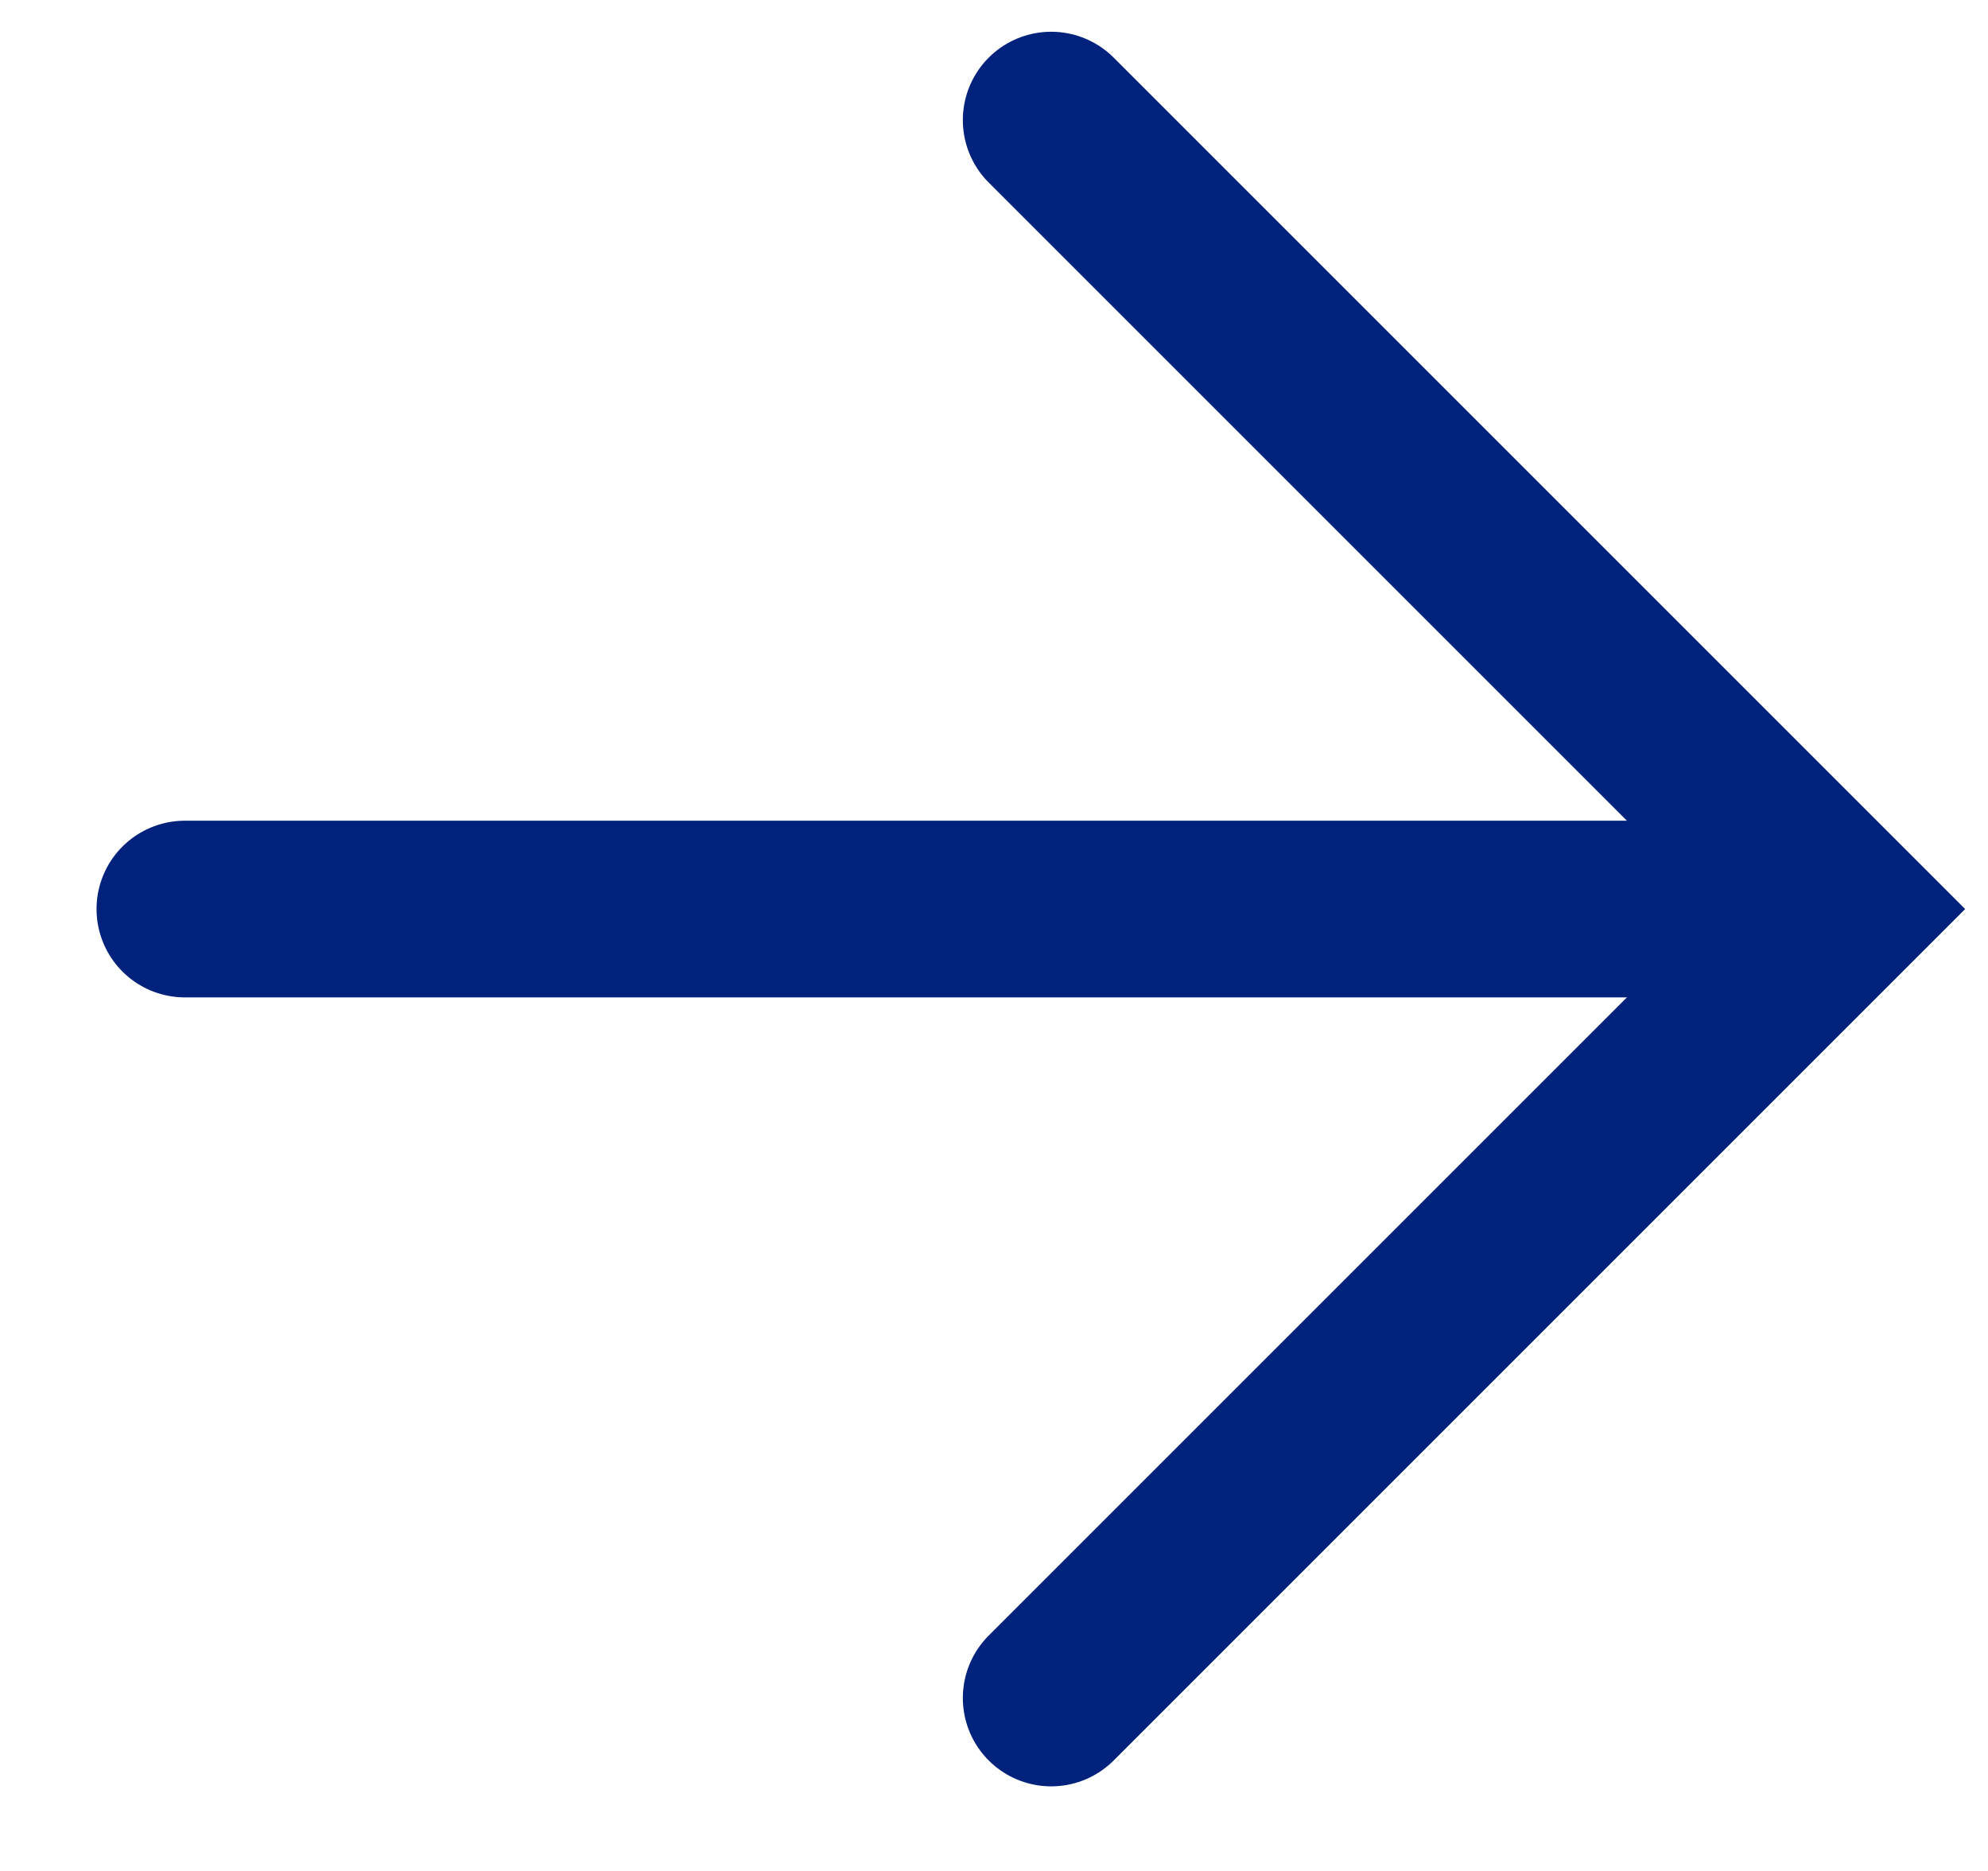 <svg width="17" height="16" viewBox="0 0 17 16" fill="none" xmlns="http://www.w3.org/2000/svg">
<path d="M1.581 7.774H14.364" stroke="#00217C" stroke-width="1.511" stroke-linecap="round"/>
<path d="M8.989 1.027L15.736 7.774L8.989 14.521" stroke="#00217C" stroke-width="1.511" stroke-linecap="round"/>
</svg>
